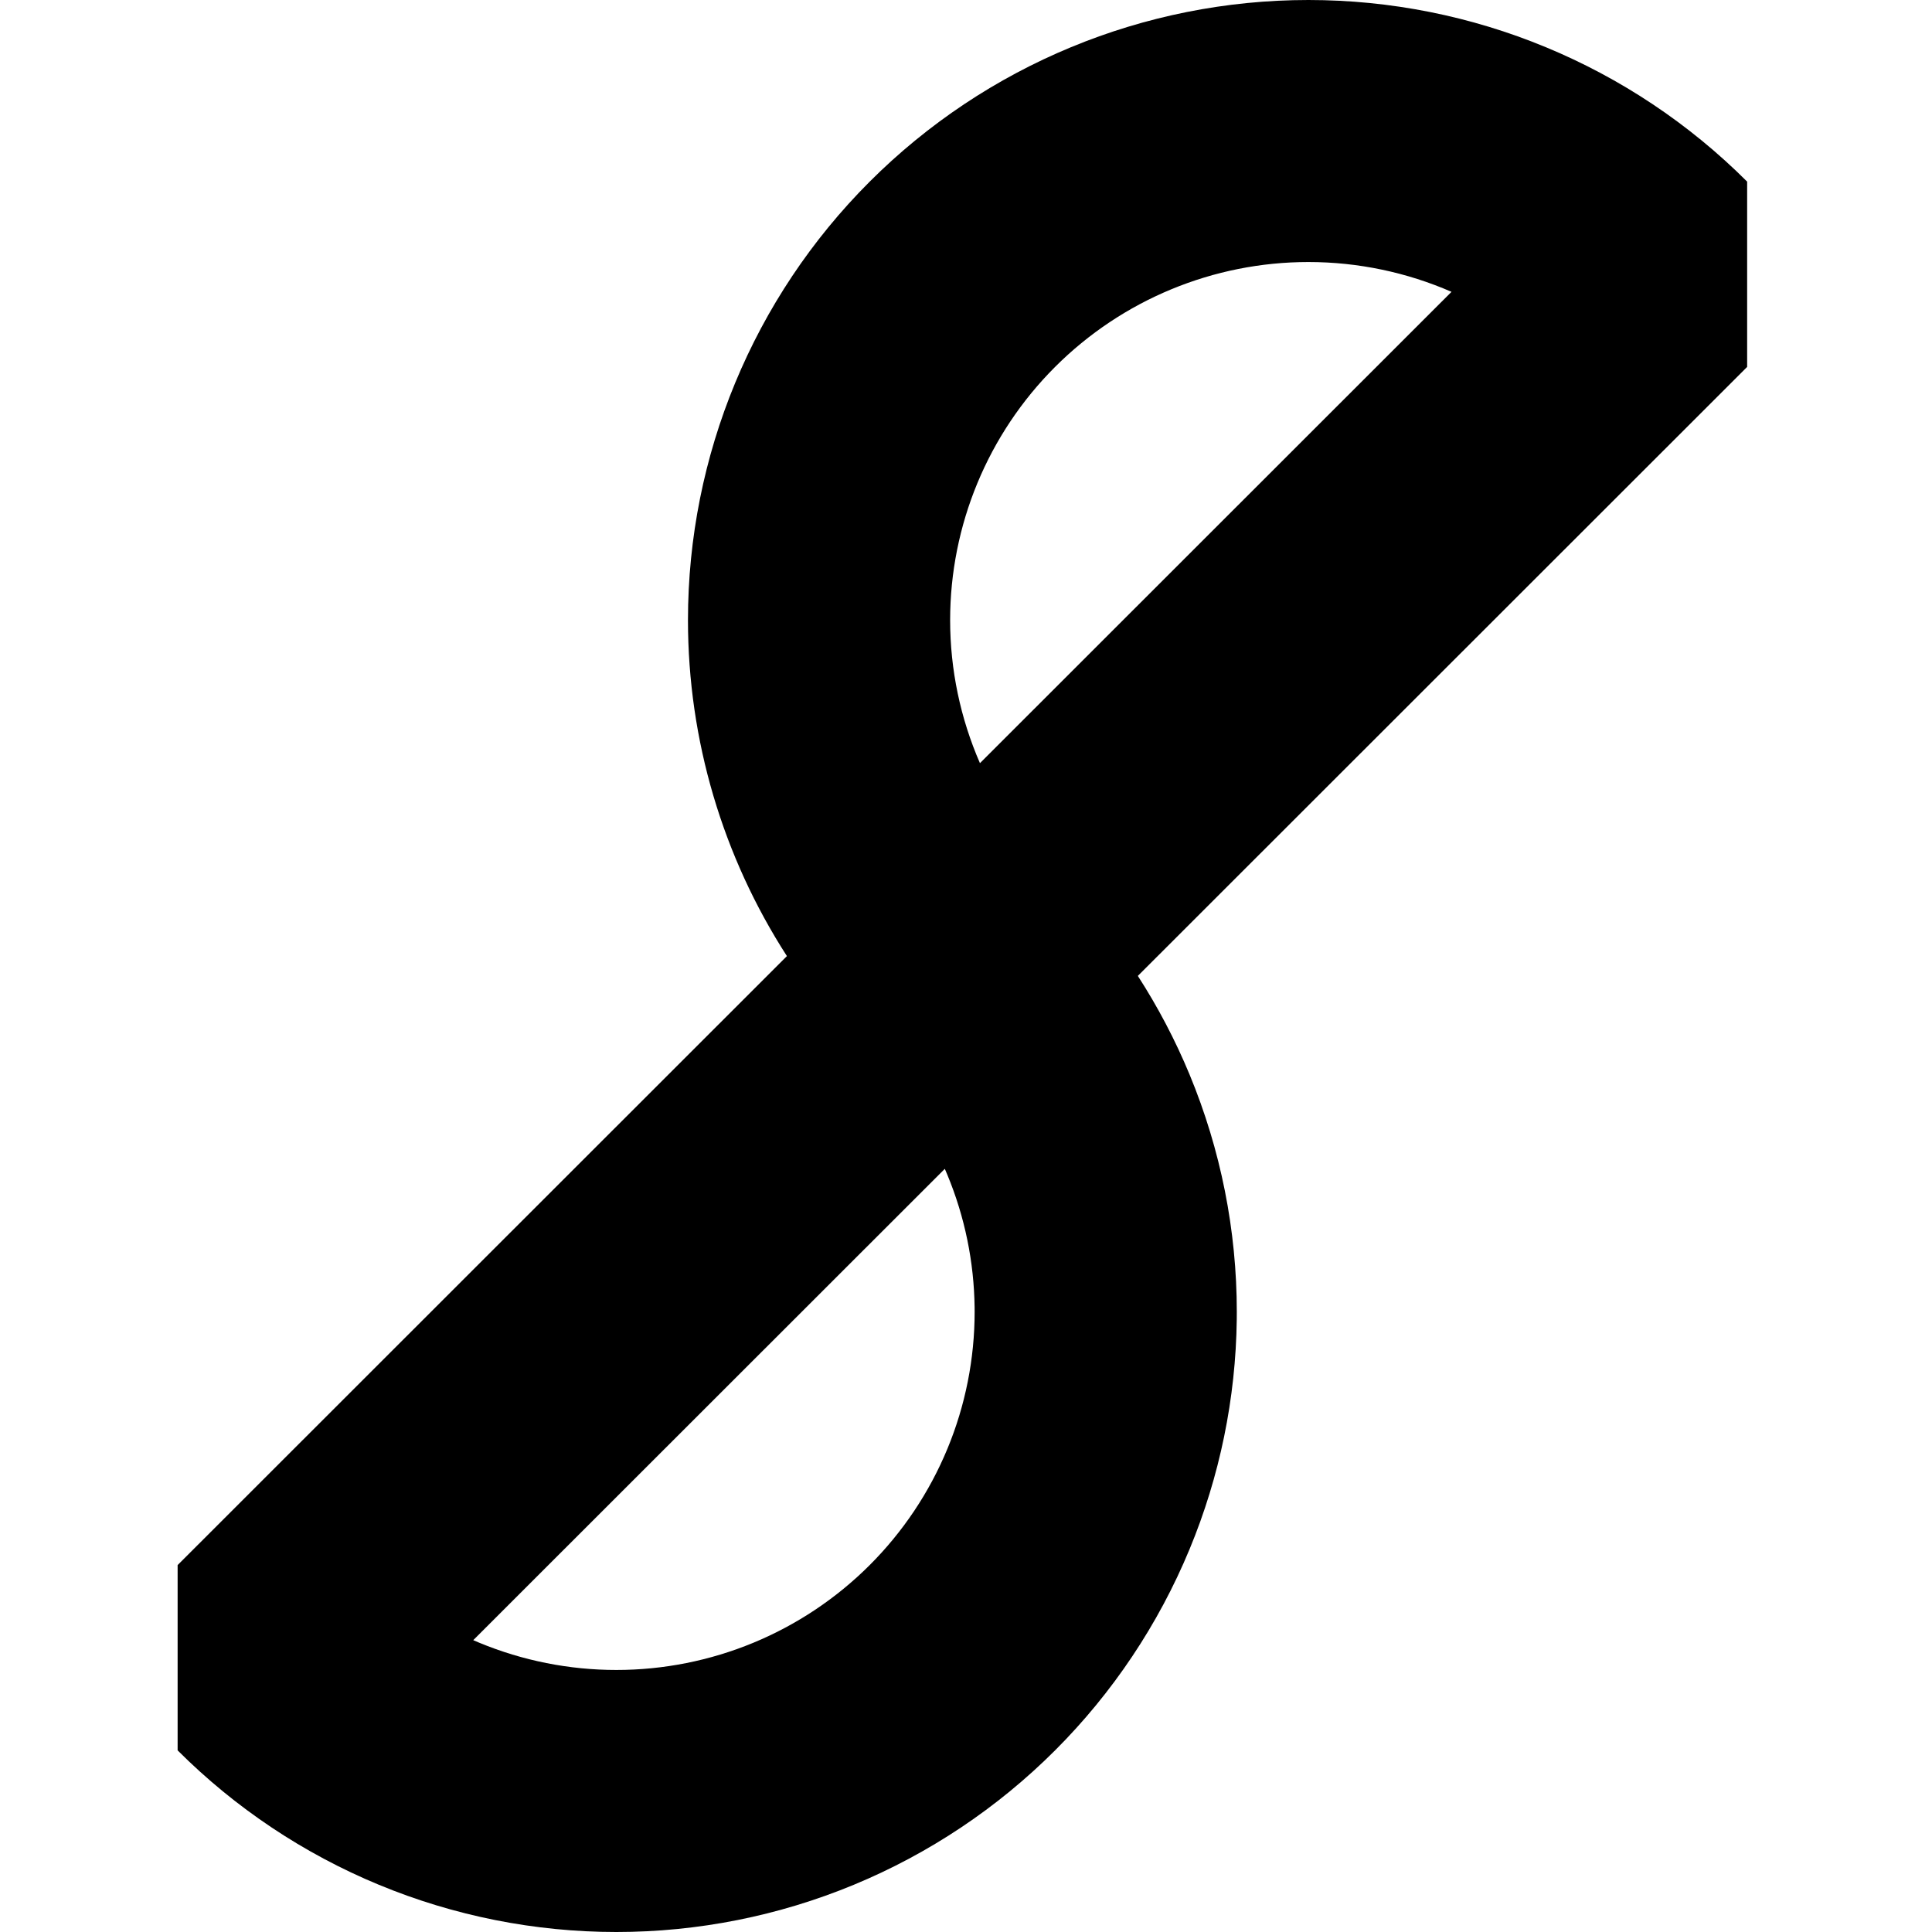 <svg width="360" height="360" viewBox="0 0 360 360" fill="none" xmlns="http://www.w3.org/2000/svg">
<path d="M181.604 243.625C181.499 235.142 179.777 226.753 176.527 218.911C176.373 218.538 176.214 218.166 176.052 217.796L88.183 305.62C88.554 305.782 88.926 305.941 89.299 306.096C97.399 309.449 106.08 311.174 114.848 311.174C123.615 311.174 132.296 309.449 140.396 306.096C148.496 302.742 155.856 297.827 162.055 291.631C168.254 285.435 173.172 278.078 176.527 269.983C179.882 261.887 181.609 253.209 181.609 244.446L181.604 243.625ZM230.451 245.869C230.27 260.559 227.287 275.086 221.659 288.667C215.849 302.687 207.333 315.425 196.598 326.155C185.862 336.885 173.117 345.397 159.09 351.204C145.064 357.012 130.03 360 114.848 360C99.665 360 84.631 357.012 70.604 351.204C56.578 345.397 43.833 336.885 33.097 326.155V291.631L146.63 178.154C134.687 159.634 128.193 137.929 128.193 115.554C128.193 84.907 140.374 55.515 162.055 33.845C183.736 12.174 213.143 -1.15688e-06 243.805 0C274.467 4.20142e-06 303.874 12.174 325.555 33.845V68.37L212.021 181.846C215.769 187.658 218.998 193.807 221.659 200.226C227.469 214.245 230.459 229.272 230.459 244.446L230.451 245.869ZM177.043 115.554C177.043 124.814 178.97 133.875 182.599 142.203L270.467 54.379C262.135 50.751 253.069 48.825 243.805 48.825C226.099 48.825 209.118 55.856 196.598 68.37C184.077 80.884 177.043 97.856 177.043 115.554Z" fill="black" style="fill:black;fill-opacity:1;"/>
</svg>
